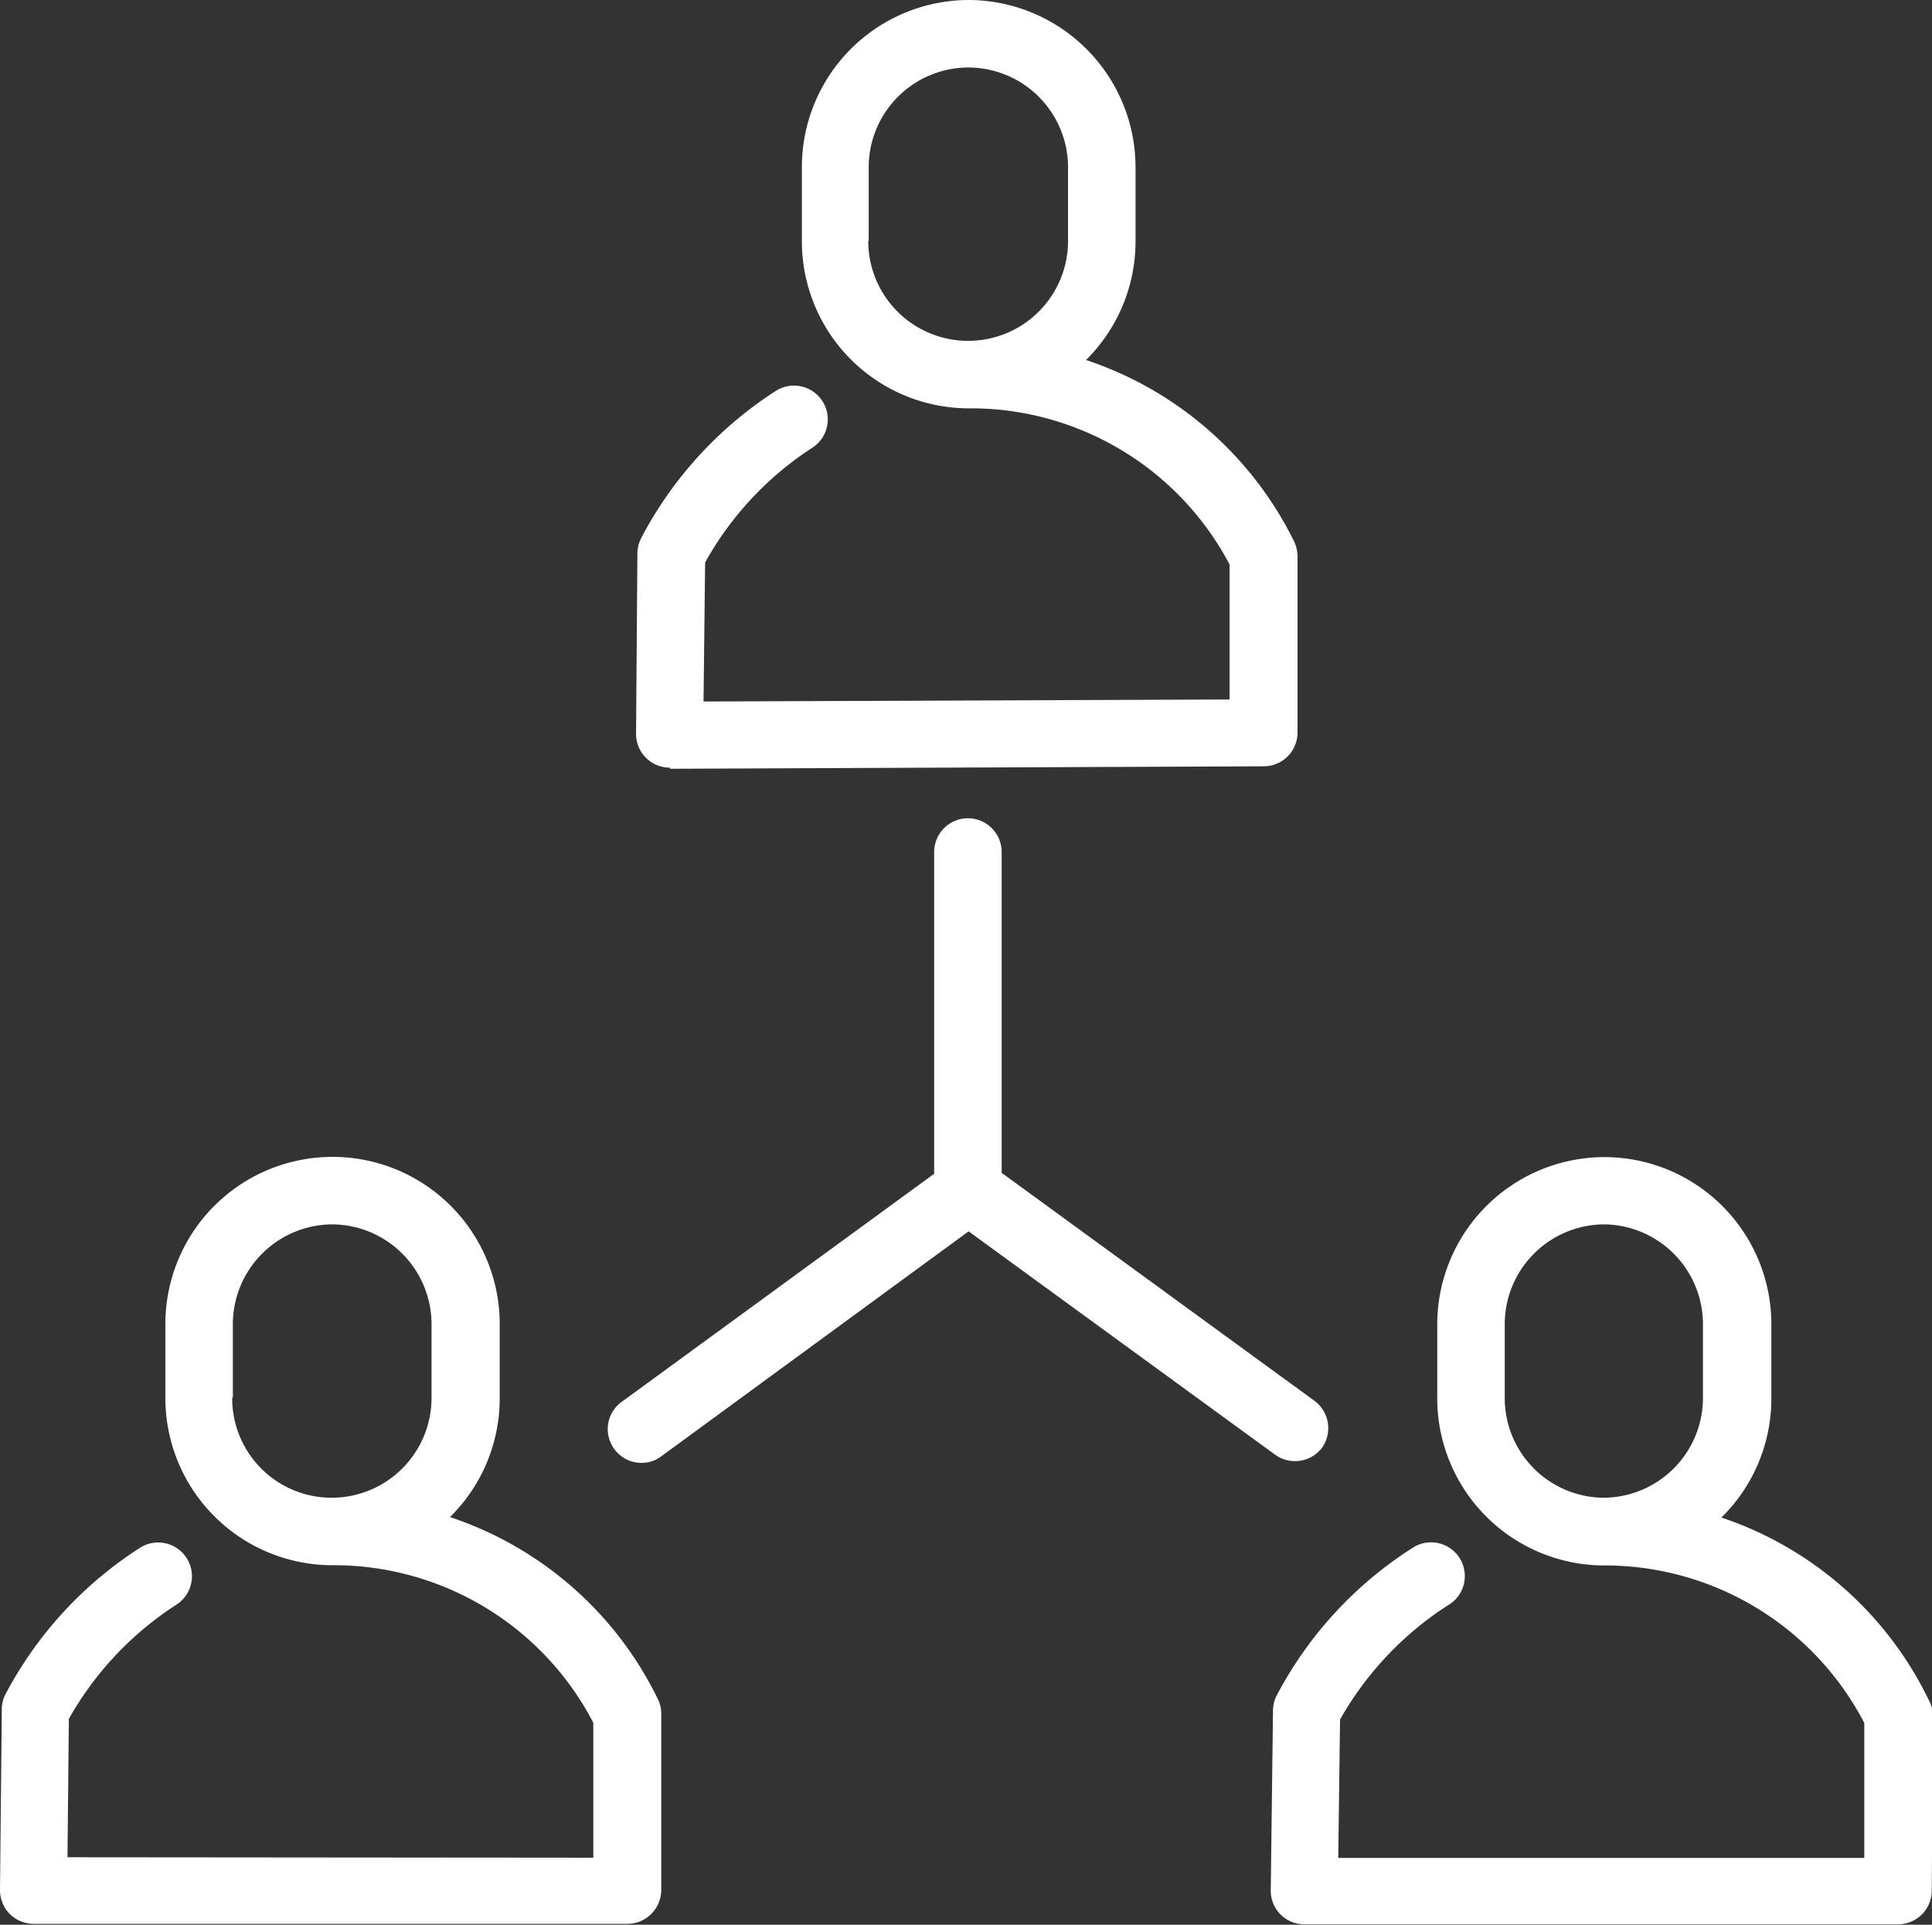 <svg xmlns="http://www.w3.org/2000/svg" viewBox="0 0 85.87 85.55"><rect x="0" y="0" width="85.87" height="85.55" fill="#333333" stroke="none"/><defs><style>.cls-1{fill:#fff;}</style></defs><g id="Layer_2" data-name="Layer 2"><g id="Layer_1-2" data-name="Layer 1"><path class="cls-1" d="M85.72,75.55a15.81,15.81,0,0,0-9.21-8.1h0a7.41,7.41,0,0,0,2.22-5.23l0-3.3a7.43,7.43,0,0,0-7.36-7.49h-.07a7.44,7.44,0,0,0-7.42,7.37l0,3.29a7.43,7.43,0,0,0,7.37,7.49h0a13,13,0,0,1,11.61,7l0,6-23.38,0,.08-6.15a14.53,14.53,0,0,1,4.78-5.07,1.5,1.5,0,1,0-1.59-2.54,17.32,17.32,0,0,0-6,6.53,1.45,1.45,0,0,0-.17.67l-.1,8a1.49,1.49,0,0,0,1.49,1.51l26.39,0h0a1.5,1.5,0,0,0,1.5-1.49l.05-7.84A1.43,1.43,0,0,0,85.72,75.55ZM66.88,62.11l0-3.29a4.44,4.44,0,0,1,4.42-4.4h0a4.44,4.44,0,0,1,4.39,4.47l0,3.29a4.44,4.44,0,0,1-4.43,4.39h0A4.43,4.43,0,0,1,66.88,62.11Z"/><path class="cls-1" d="M29.78,34.17h0l26.39-.11a1.5,1.5,0,0,0,1.5-1.5V24.72a1.57,1.57,0,0,0-.16-.67A15.9,15.9,0,0,0,48.27,16a7.41,7.41,0,0,0,2.2-5.24V7.45A7.44,7.44,0,0,0,43.07,0h0a7.43,7.43,0,0,0-7.43,7.41V10.7A7.43,7.43,0,0,0,43,18.15h0a13,13,0,0,1,11.65,6.94v6l-23.38.09L31.34,25a14.42,14.42,0,0,1,4.75-5.09,1.5,1.5,0,0,0-1.6-2.54,17.36,17.36,0,0,0-6,6.56,1.58,1.58,0,0,0-.16.68l-.06,8a1.5,1.5,0,0,0,1.5,1.51Zm8.83-23.46V7.41A4.44,4.44,0,0,1,43.05,3h0a4.44,4.44,0,0,1,4.42,4.44v3.3A4.44,4.44,0,0,1,43,15.15h0a4.44,4.44,0,0,1-4.41-4.44Z"/><path class="cls-1" d="M20,67.43h0a7.4,7.4,0,0,0,2.21-5.24l0-3.3a7.43,7.43,0,0,0-14.86-.08l0,3.29a7.43,7.43,0,0,0,7.39,7.47h0a13,13,0,0,1,11.63,7l0,6L3,82.55l.06-6.15a14.5,14.5,0,0,1,4.77-5.07,1.5,1.5,0,1,0-1.6-2.54,17.32,17.32,0,0,0-6,6.54A1.46,1.46,0,0,0,.08,76L0,84a1.53,1.53,0,0,0,.43,1.07,1.54,1.54,0,0,0,1.07.44h0l26.39,0a1.51,1.51,0,0,0,1.5-1.5l0-7.84a1.44,1.44,0,0,0-.16-.67A15.82,15.82,0,0,0,20,67.43Zm-9.65-5.31,0-3.3a4.44,4.44,0,0,1,4.43-4.4h0a4.44,4.44,0,0,1,4.4,4.46l0,3.29a4.44,4.44,0,0,1-4.46,4.4,4.42,4.42,0,0,1-4.4-4.45Z"/><path class="cls-1" d="M58.75,64.36a1.51,1.51,0,0,0-.33-2.1L44.52,52.13V37.87a1.5,1.5,0,0,0-3,0v14.3L27.63,62.31a1.49,1.49,0,0,0-.33,2.09,1.48,1.48,0,0,0,1.21.62,1.43,1.43,0,0,0,.88-.29l13.66-10,13.6,9.91A1.51,1.51,0,0,0,58.75,64.36Z"/></g></g></svg>